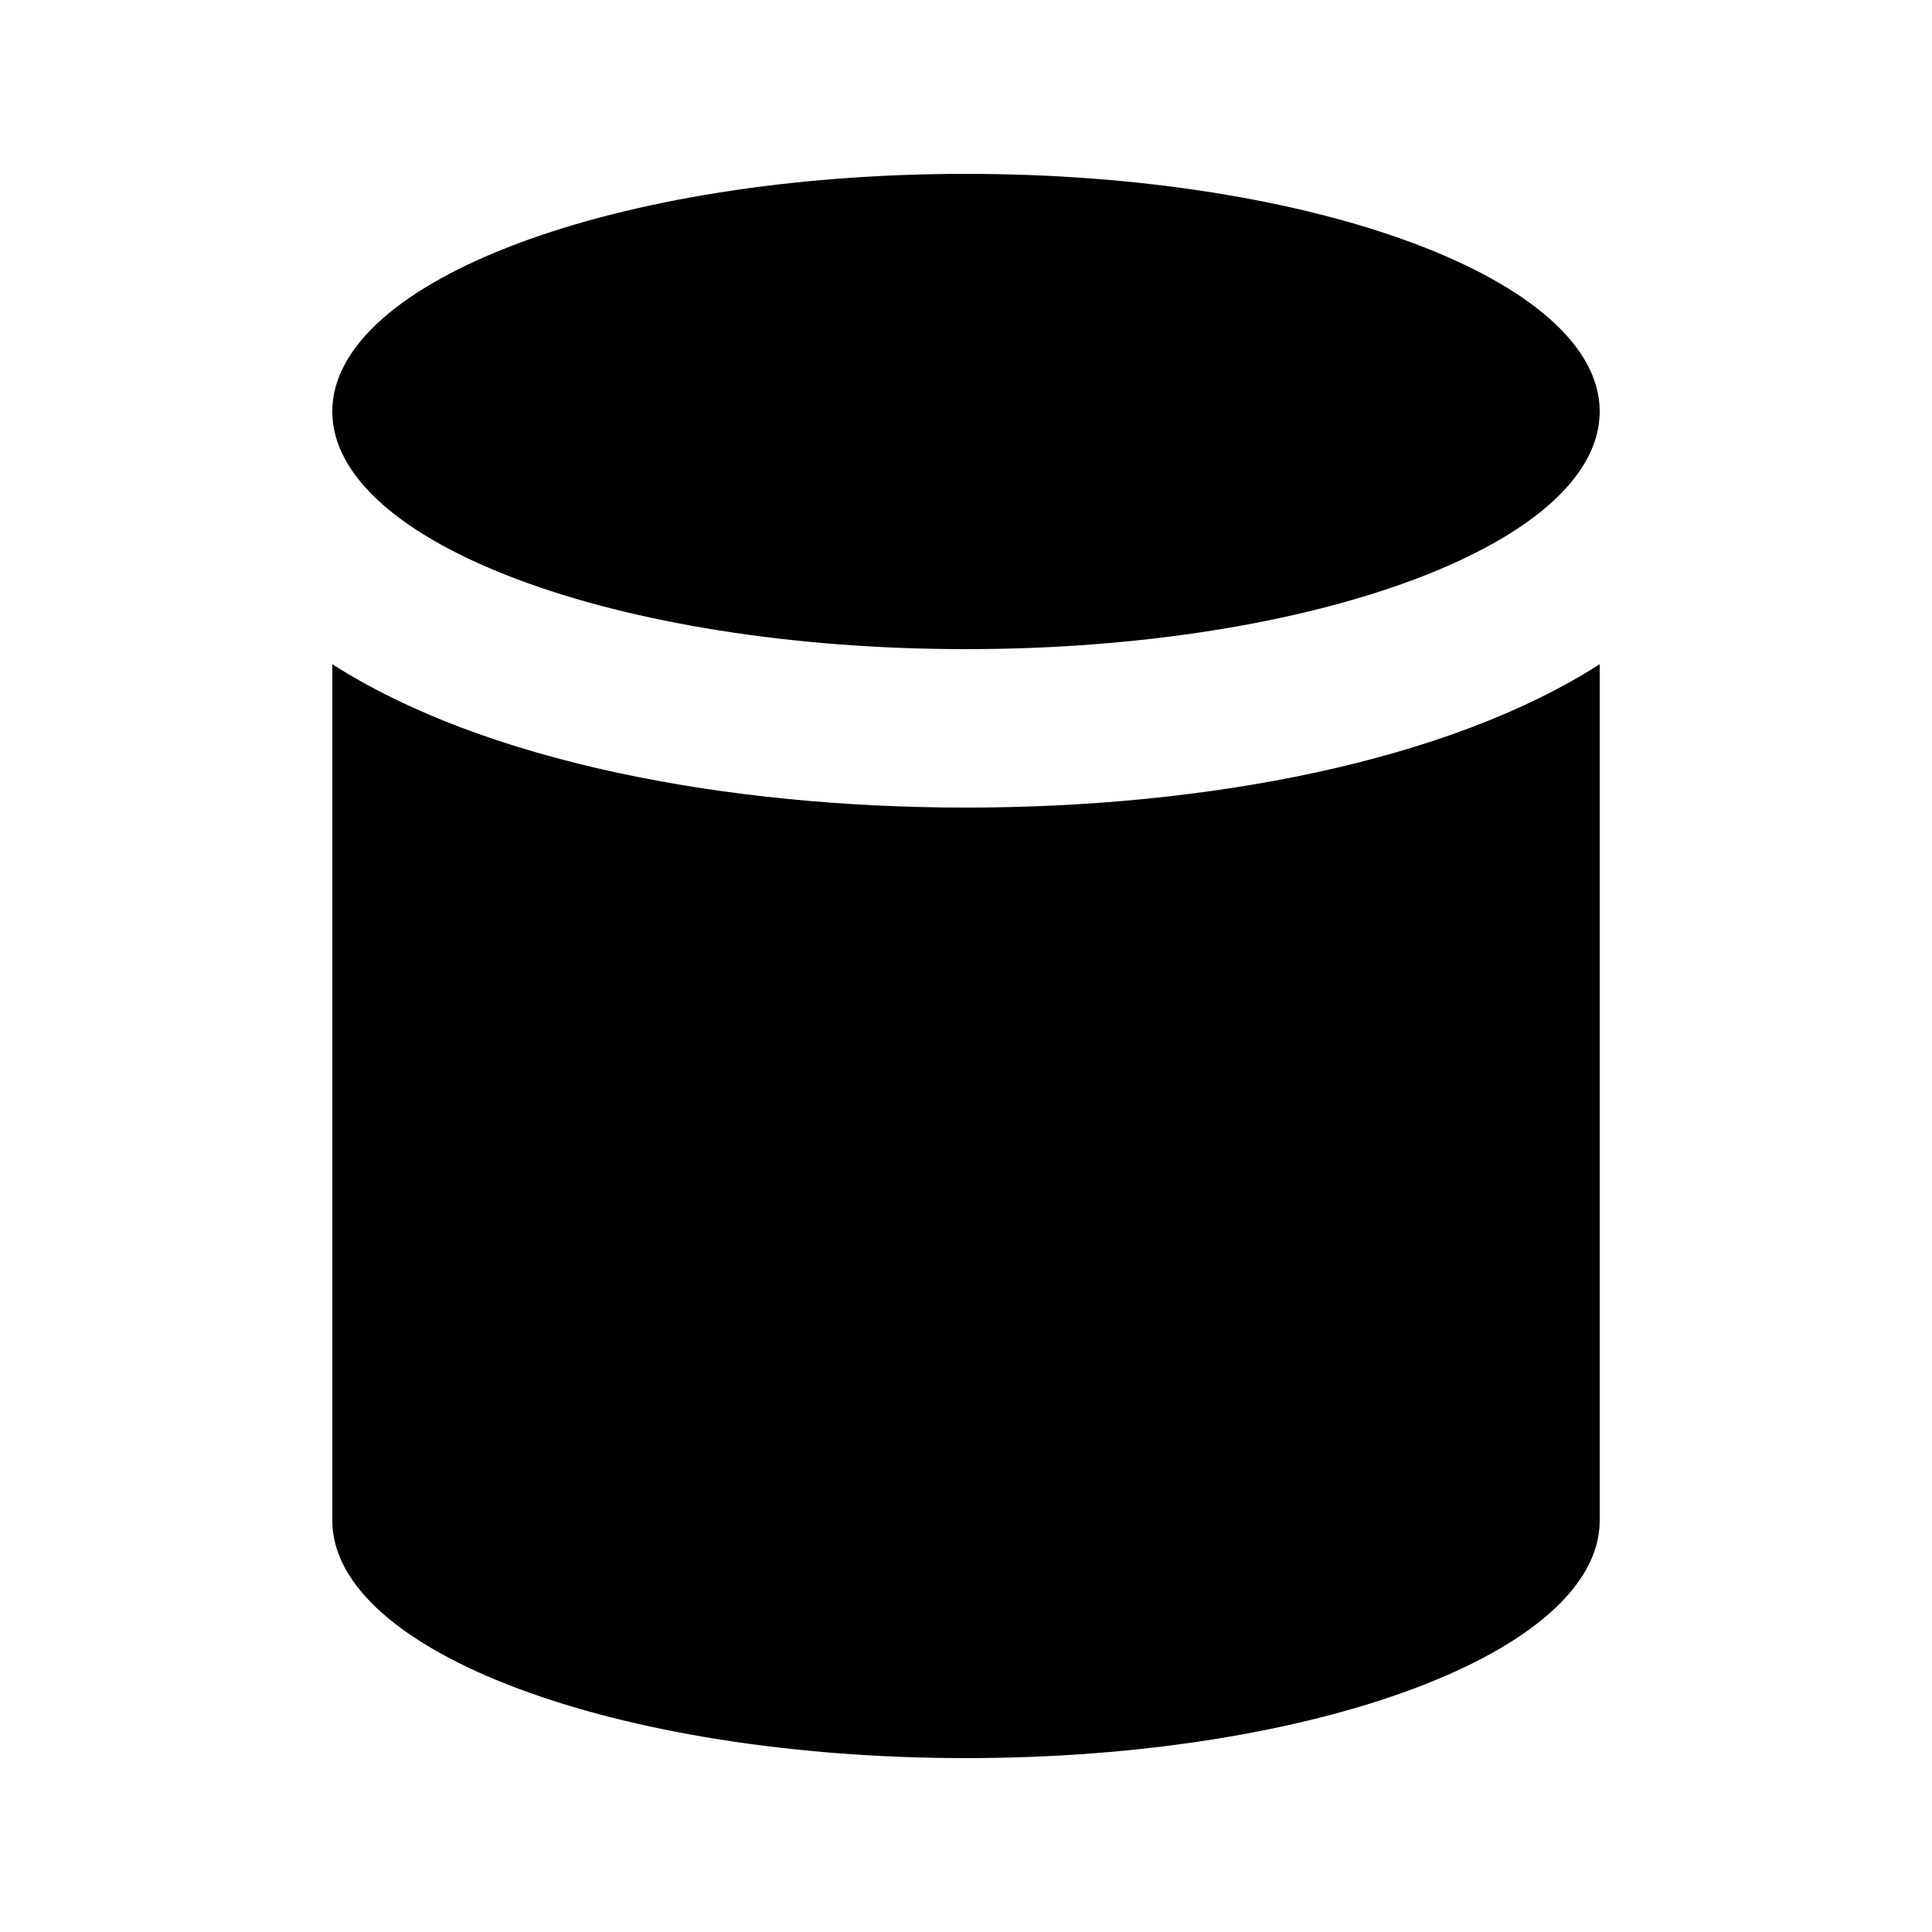 <?xml version="1.0" encoding="UTF-8"?>
<!-- Uploaded to: ICON Repo, www.iconrepo.com, Generator: ICON Repo Mixer Tools -->
<svg fill="#000000" width="800px" height="800px" version="1.1" viewBox="144 144 512 512" xmlns="http://www.w3.org/2000/svg">
 <path d="m400 316.03c-92.75 0-167.94-28.195-167.94-62.977s75.188-62.977 167.94-62.977 167.94 28.195 167.94 62.977c-0.004 34.781-75.191 62.977-167.94 62.977zm-167.94 230.91c0 34.781 75.188 62.977 167.94 62.977s167.94-28.195 167.94-62.977l-0.004-226.92c-40.305 25.848-104.22 37.996-167.93 37.996s-127.63-12.148-167.94-37.996z"/>
</svg>